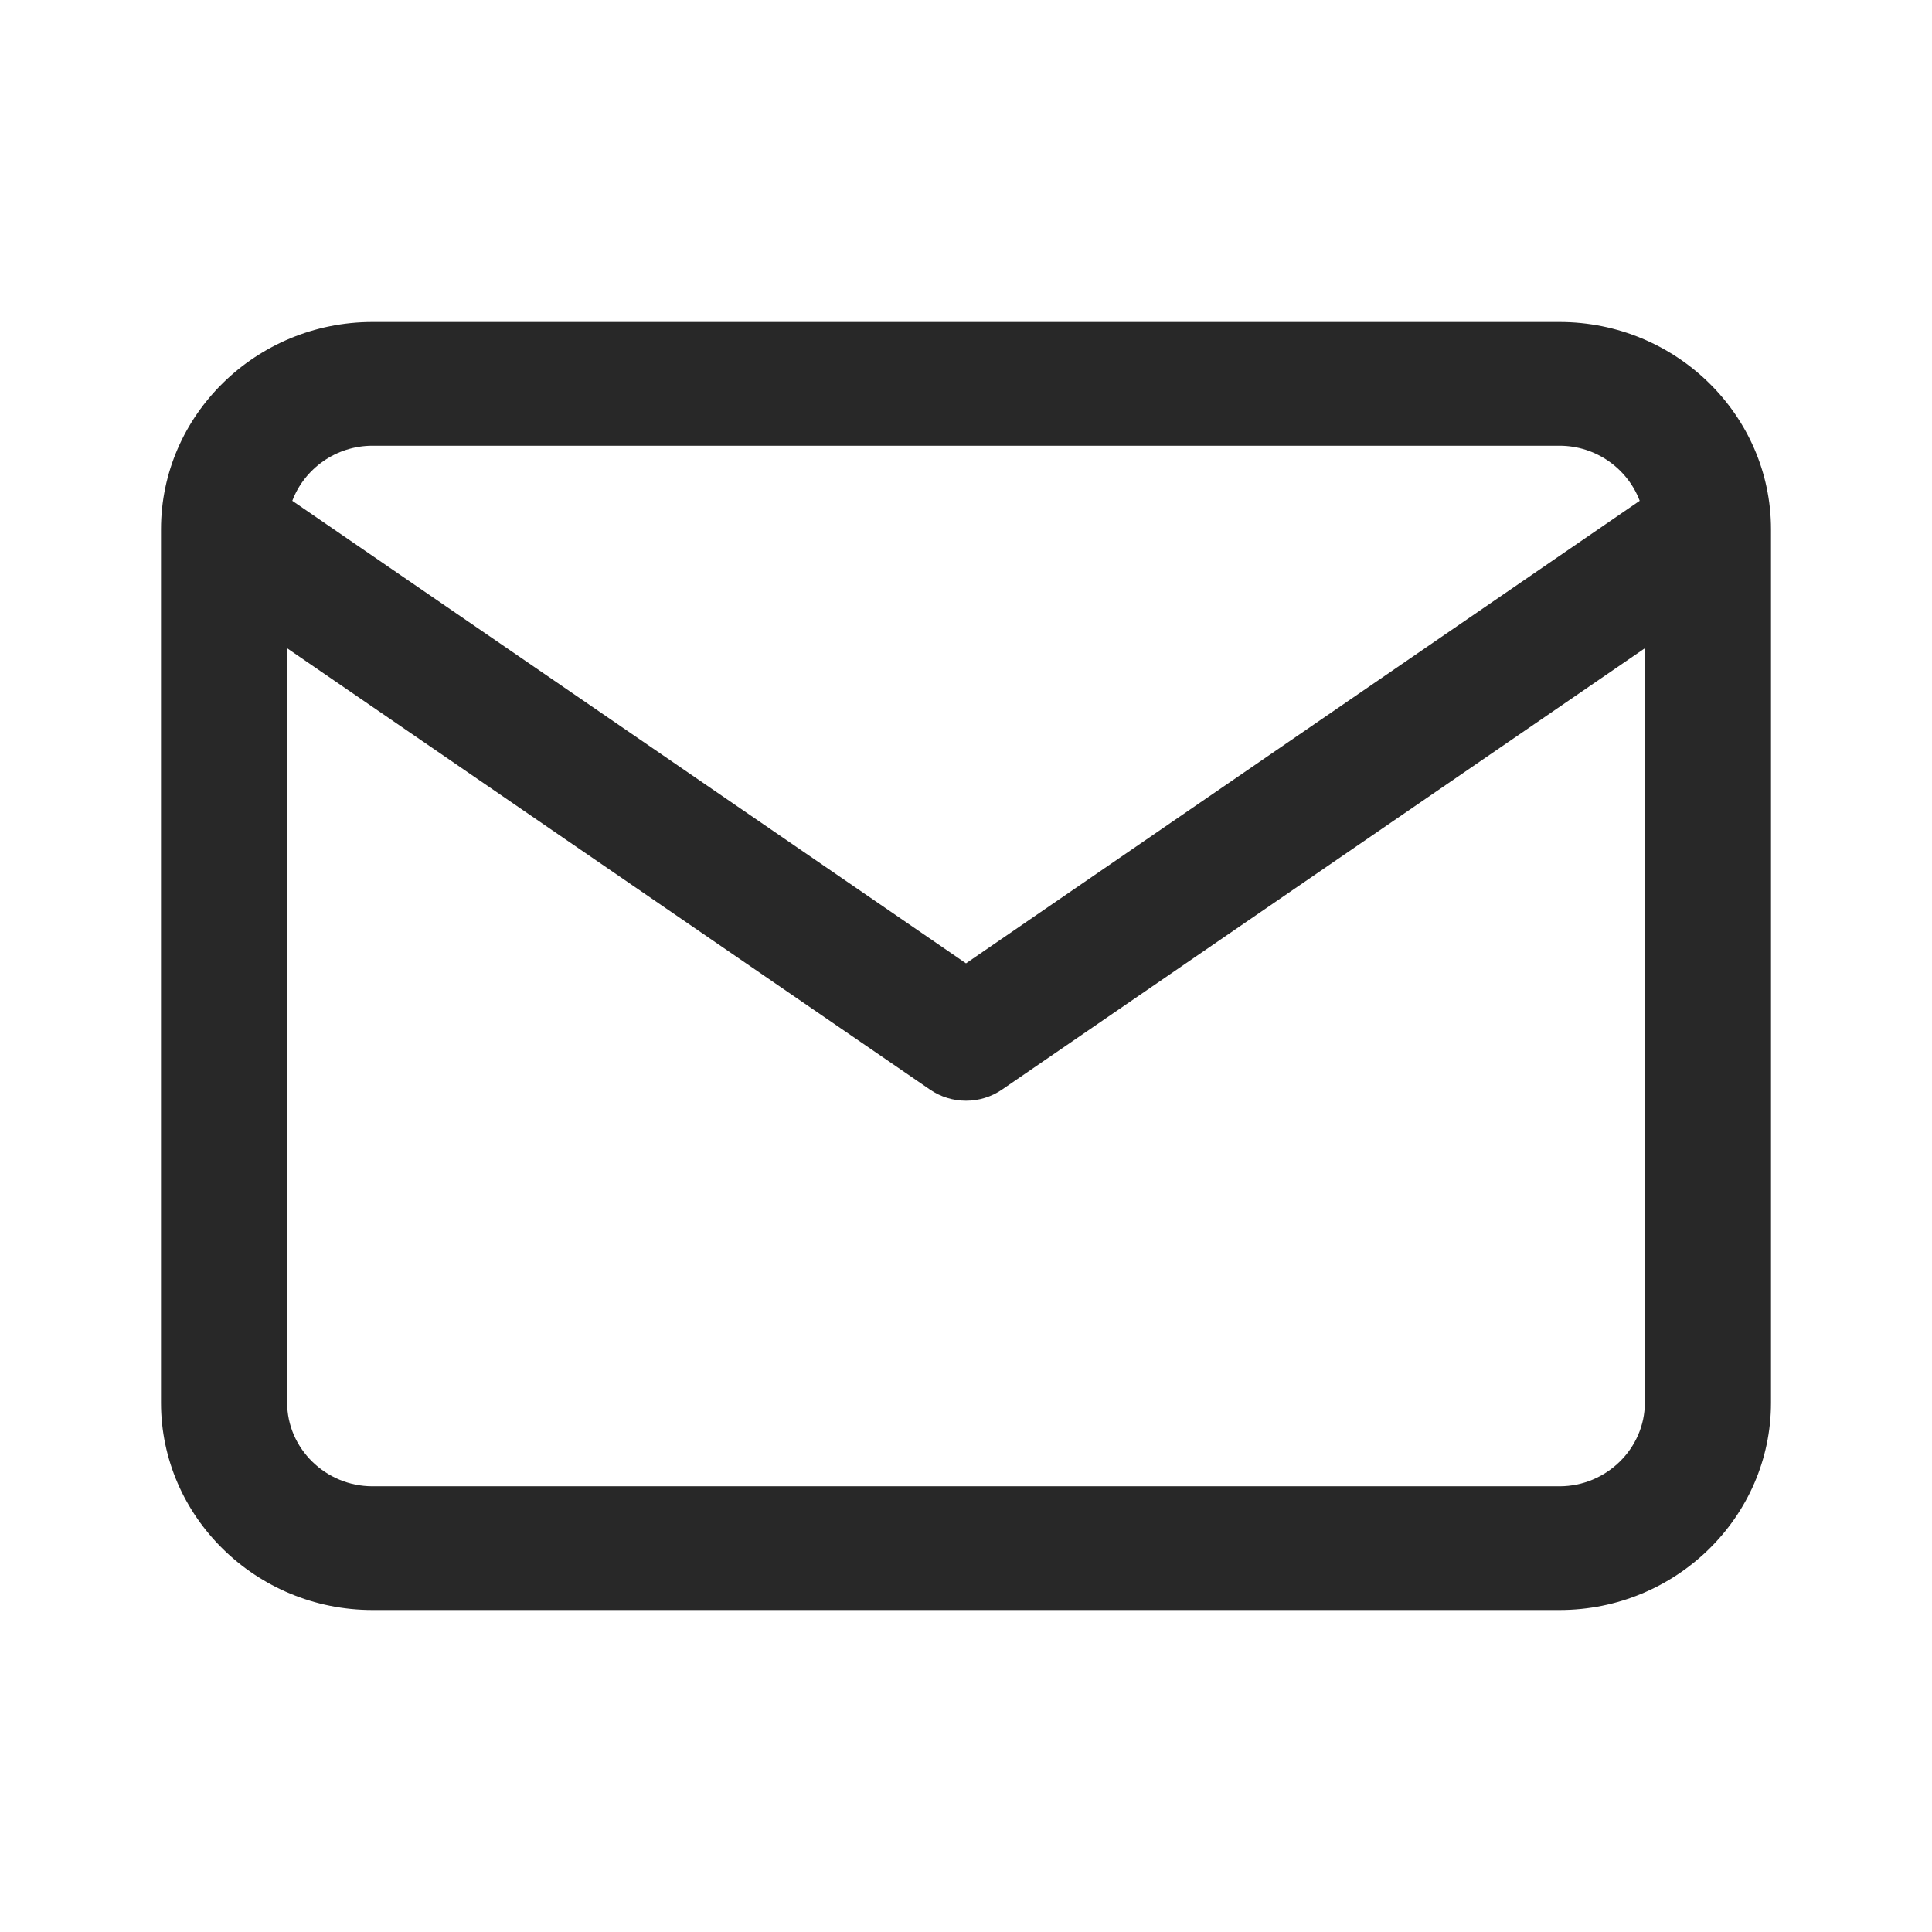 <?xml version="1.0" encoding="UTF-8"?> <svg xmlns="http://www.w3.org/2000/svg" width="24" height="24" viewBox="0 0 24 24" fill="none"><path fill-rule="evenodd" clip-rule="evenodd" d="M2 6.576C2 5.158 3.18 4 4.627 4H19.373C20.82 4 22 5.158 22 6.576V17.424C22 18.842 20.82 20 19.373 20H4.627C3.18 20 2 18.842 2 17.424V6.576ZM3.567 17.424C3.567 17.994 4.046 18.463 4.627 18.463H19.373C19.954 18.463 20.433 17.994 20.433 17.424V8.053L12.449 13.534C12.18 13.72 11.82 13.72 11.551 13.534L3.567 8.053V17.424ZM19.373 5.537C19.828 5.537 20.219 5.824 20.369 6.221L12 11.967L3.631 6.221C3.781 5.824 4.172 5.537 4.627 5.537H19.373Z" fill="#282828"></path></svg> 